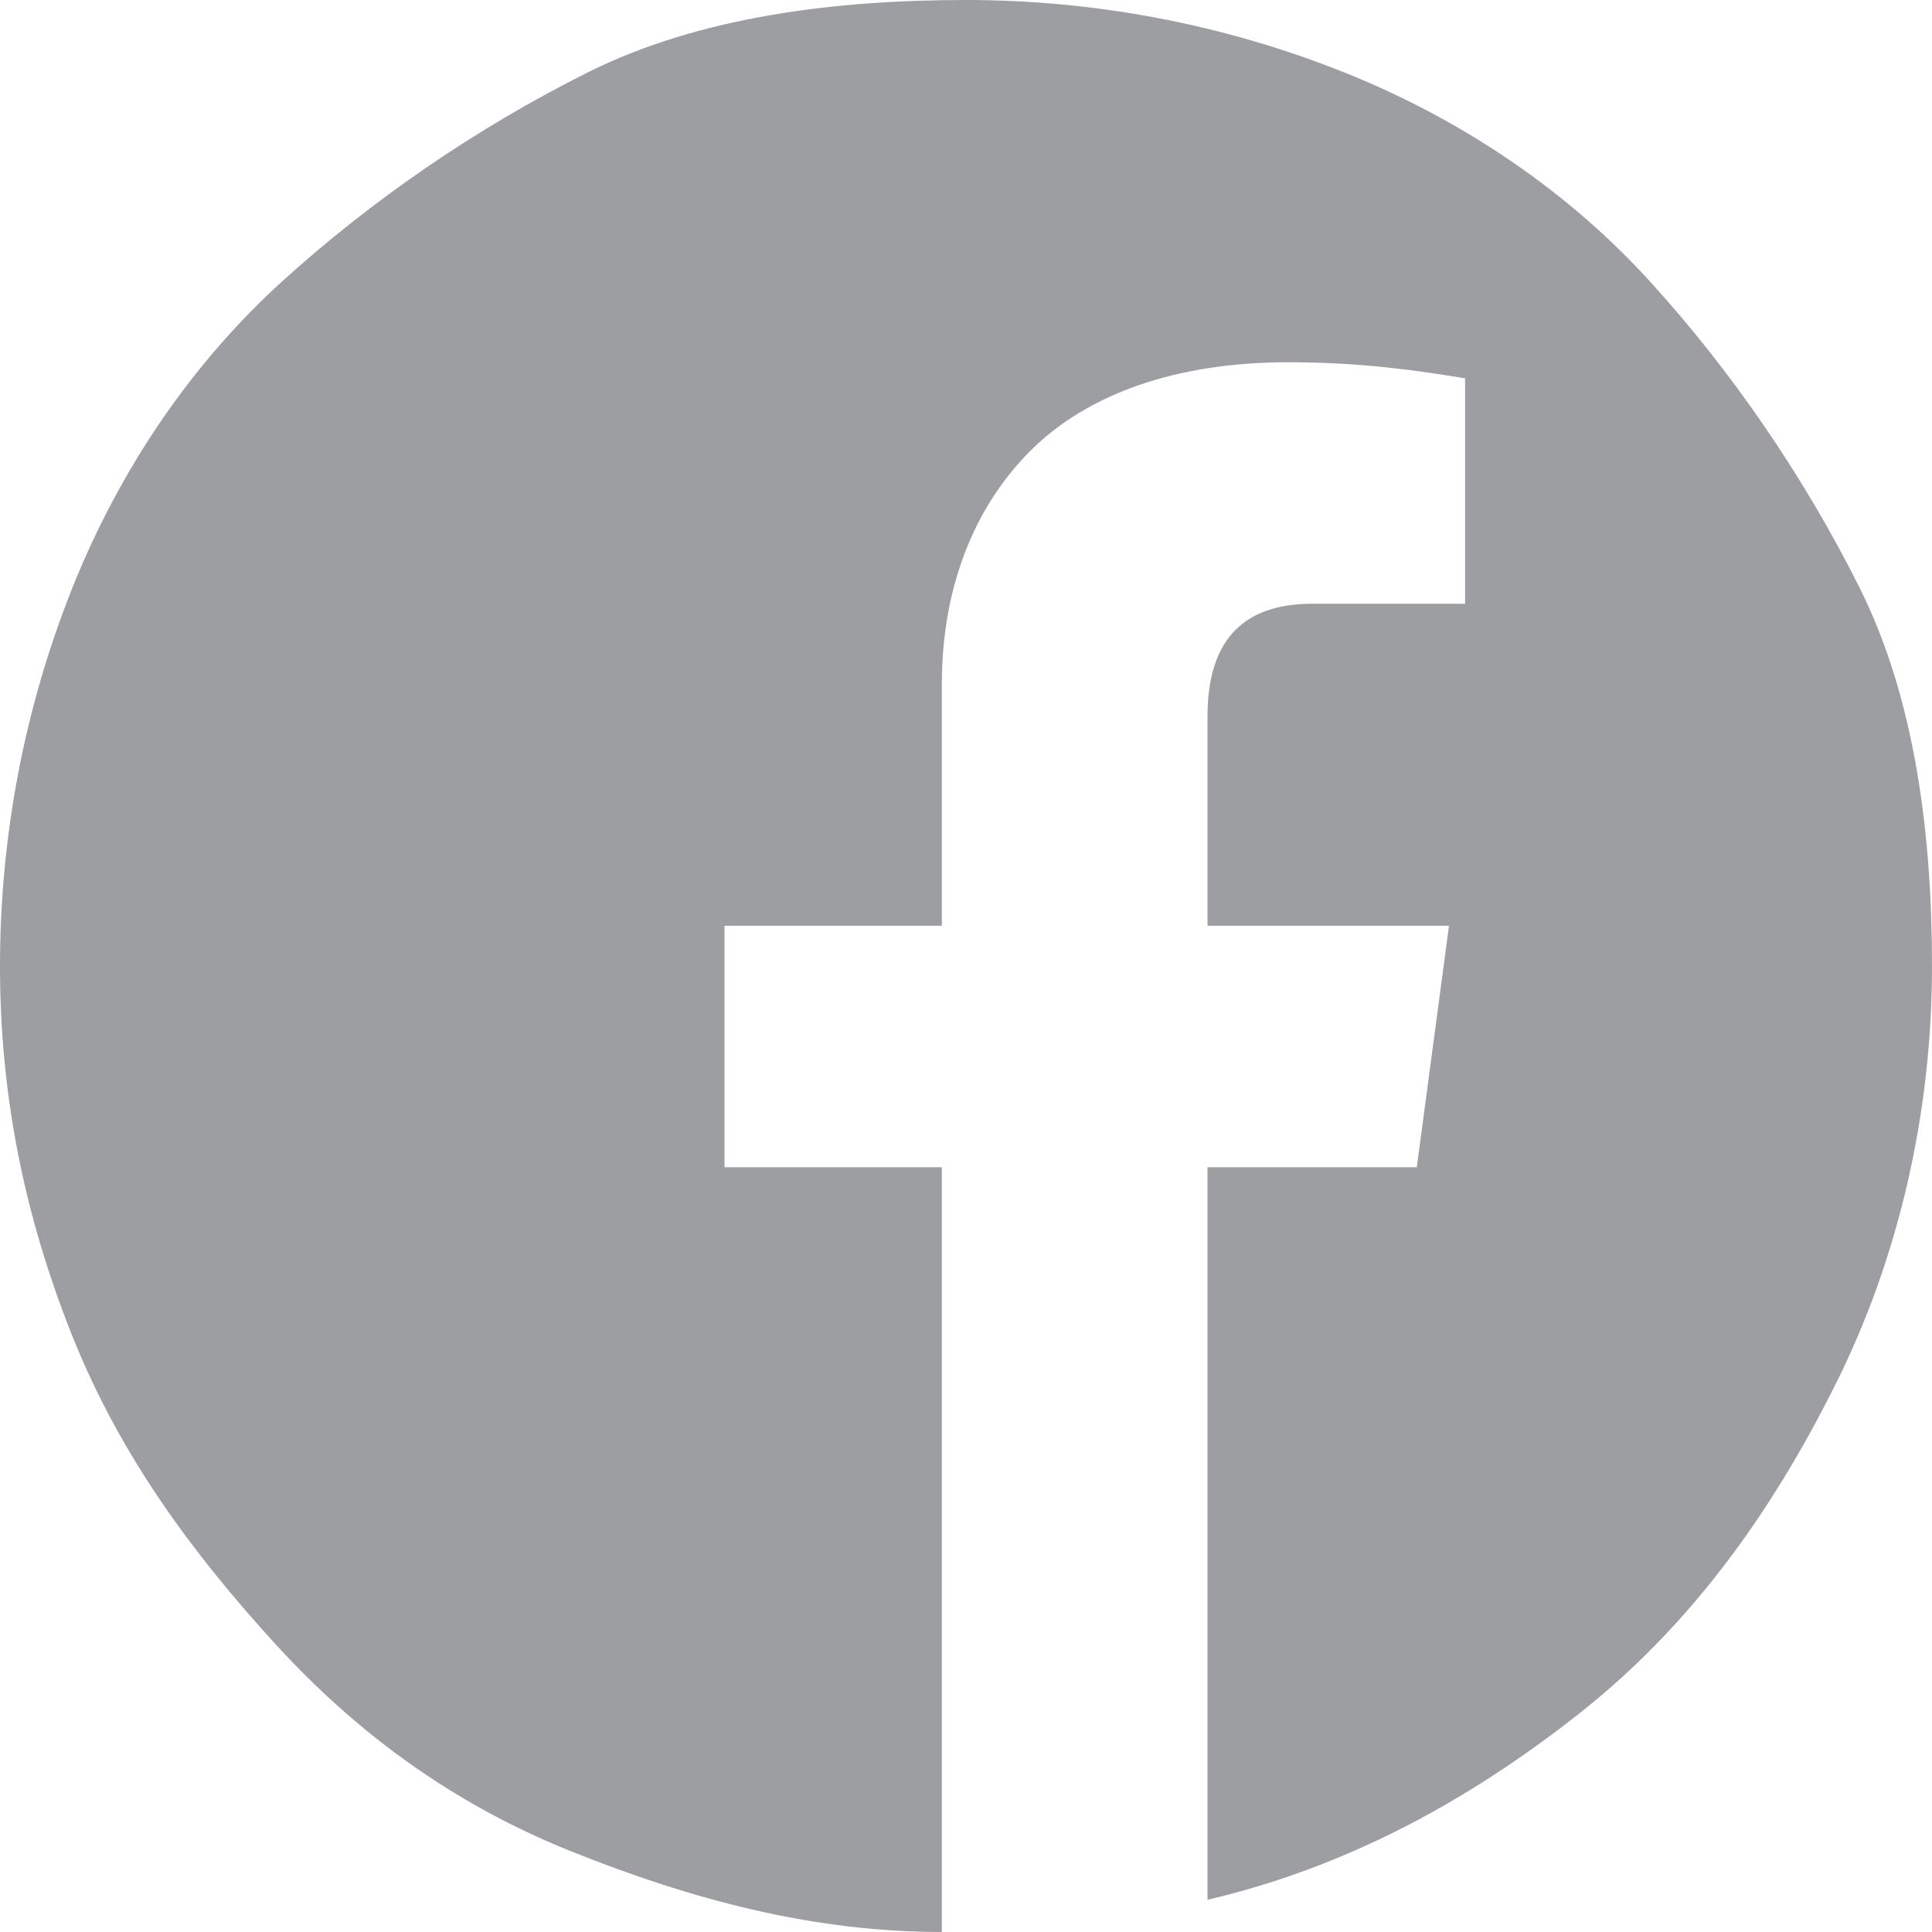 <?xml version="1.0" encoding="utf-8"?>
<!-- Generator: Adobe Illustrator 18.1.1, SVG Export Plug-In . SVG Version: 6.00 Build 0)  -->
<!DOCTYPE svg PUBLIC "-//W3C//DTD SVG 1.1//EN" "http://www.w3.org/Graphics/SVG/1.1/DTD/svg11.dtd">
<svg version="1.1" id="Layer_1" xmlns="http://www.w3.org/2000/svg" xmlns:xlink="http://www.w3.org/1999/xlink" x="0px" y="0px"
	 viewBox="0 0 24 24" enable-background="new 0 0 24 24" xml:space="preserve">
<g>
	<path fill="#9C9EA1" d="M24,12c0,1.8-0.4,3.6-1.2,5.2s-1.8,3-3.2,4.1s-2.9,1.9-4.6,2.3v-9.1h2.6l0.4-3h-3V8.9
		c0-0.9,0.4-1.4,1.3-1.4h1.9V4.7c-0.6-0.1-1.3-0.2-2.2-0.2c-1.4,0-2.5,0.4-3.2,1.1s-1.1,1.7-1.1,2.9v3H9v3h2.7V24
		c-1.6,0-3.1-0.4-4.6-1s-2.7-1.5-3.7-2.6s-1.9-2.3-2.5-3.8S0,13.6,0,12c0-1.6,0.3-3.2,0.9-4.7s1.5-2.8,2.6-3.8s2.4-1.9,3.8-2.6
		S10.4,0,12,0s3.2,0.3,4.7,0.9s2.8,1.5,3.8,2.6s1.9,2.4,2.6,3.8S24,10.4,24,12z"/>
</g>
</svg>
